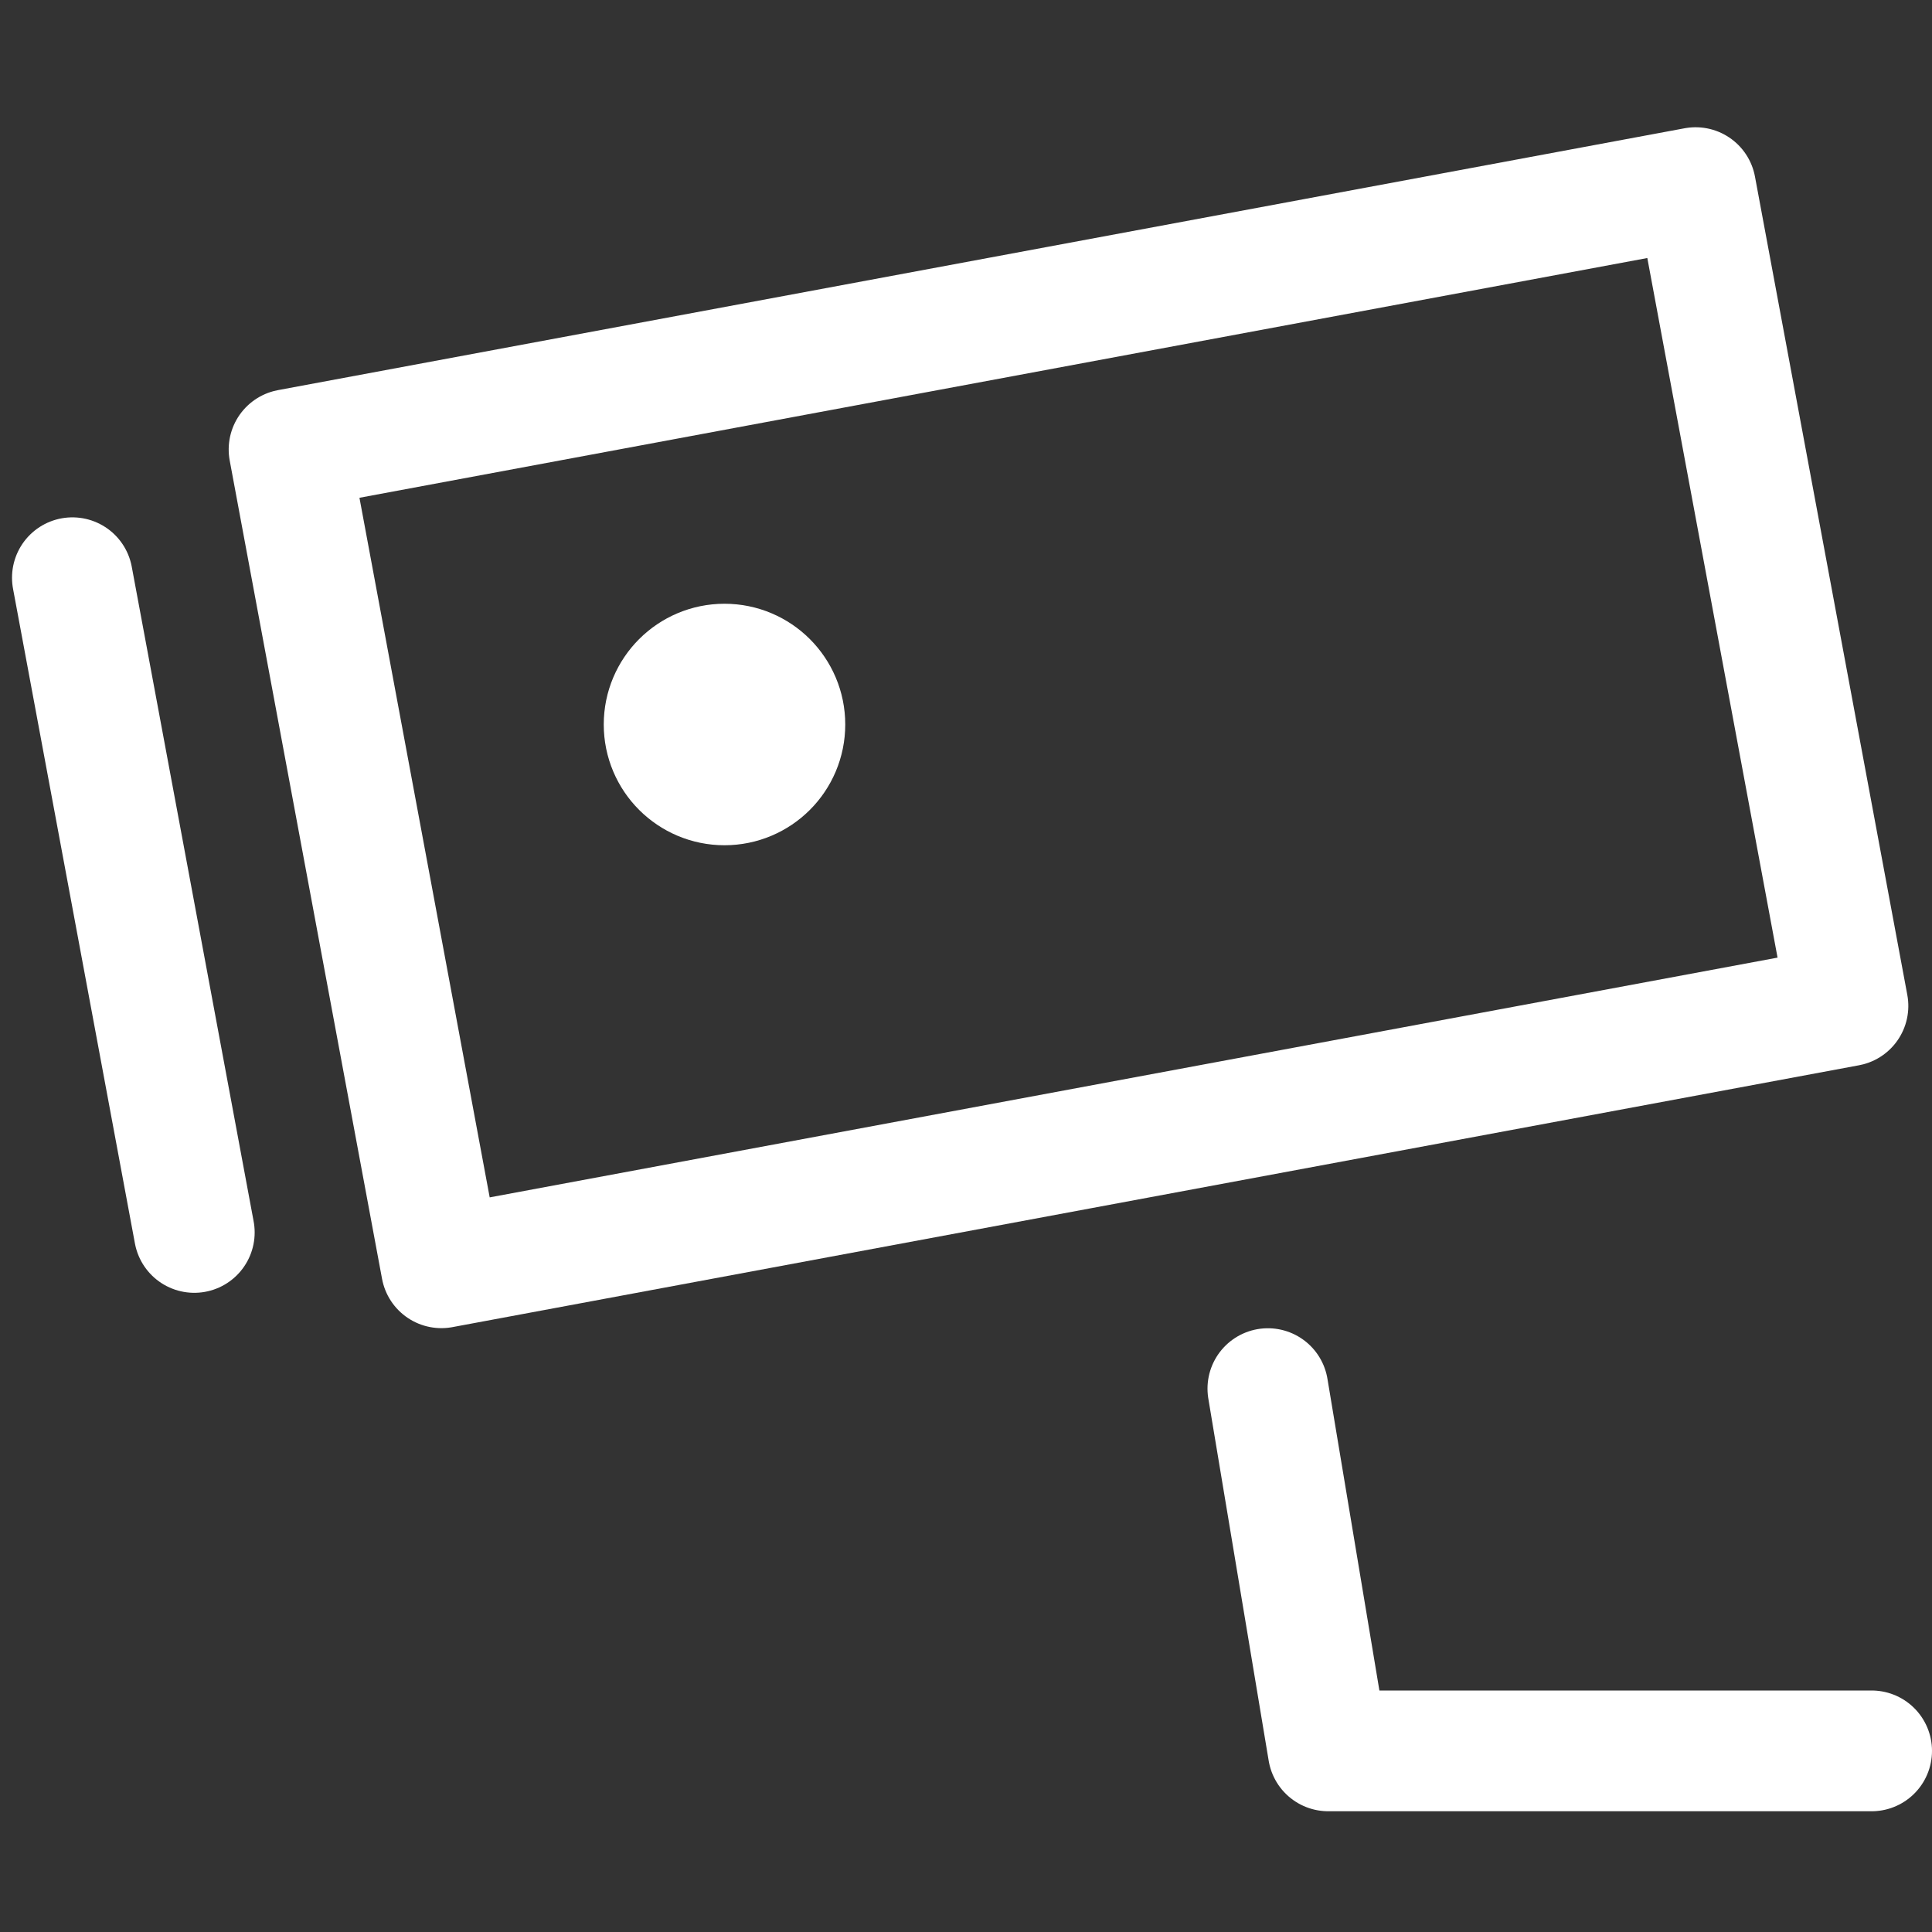 <svg xmlns="http://www.w3.org/2000/svg" height="32" width="32" viewBox="0 0 32 32"><rect x="0" y="0" width="32" height="32" fill="#333333" stroke="none"/><title>cctv</title><g stroke-linecap="round" stroke-width="2" fill="none" stroke="#ffffff" stroke-linejoin="round" class="nc-icon-wrapper"><polyline points=" 31,29 22,29 21,23 " stroke="#ffffff"></polyline> <rect x="5.85" y="5.159" transform="matrix(0.983 -0.183 0.183 0.983 -1.907 3.444)" width="23.7" height="13.788"></rect> <line x1="1.199" y1="9.569" x2="3.218" y2="20.413"></line> <circle cx="12" cy="12" r="1"></circle></g></svg>